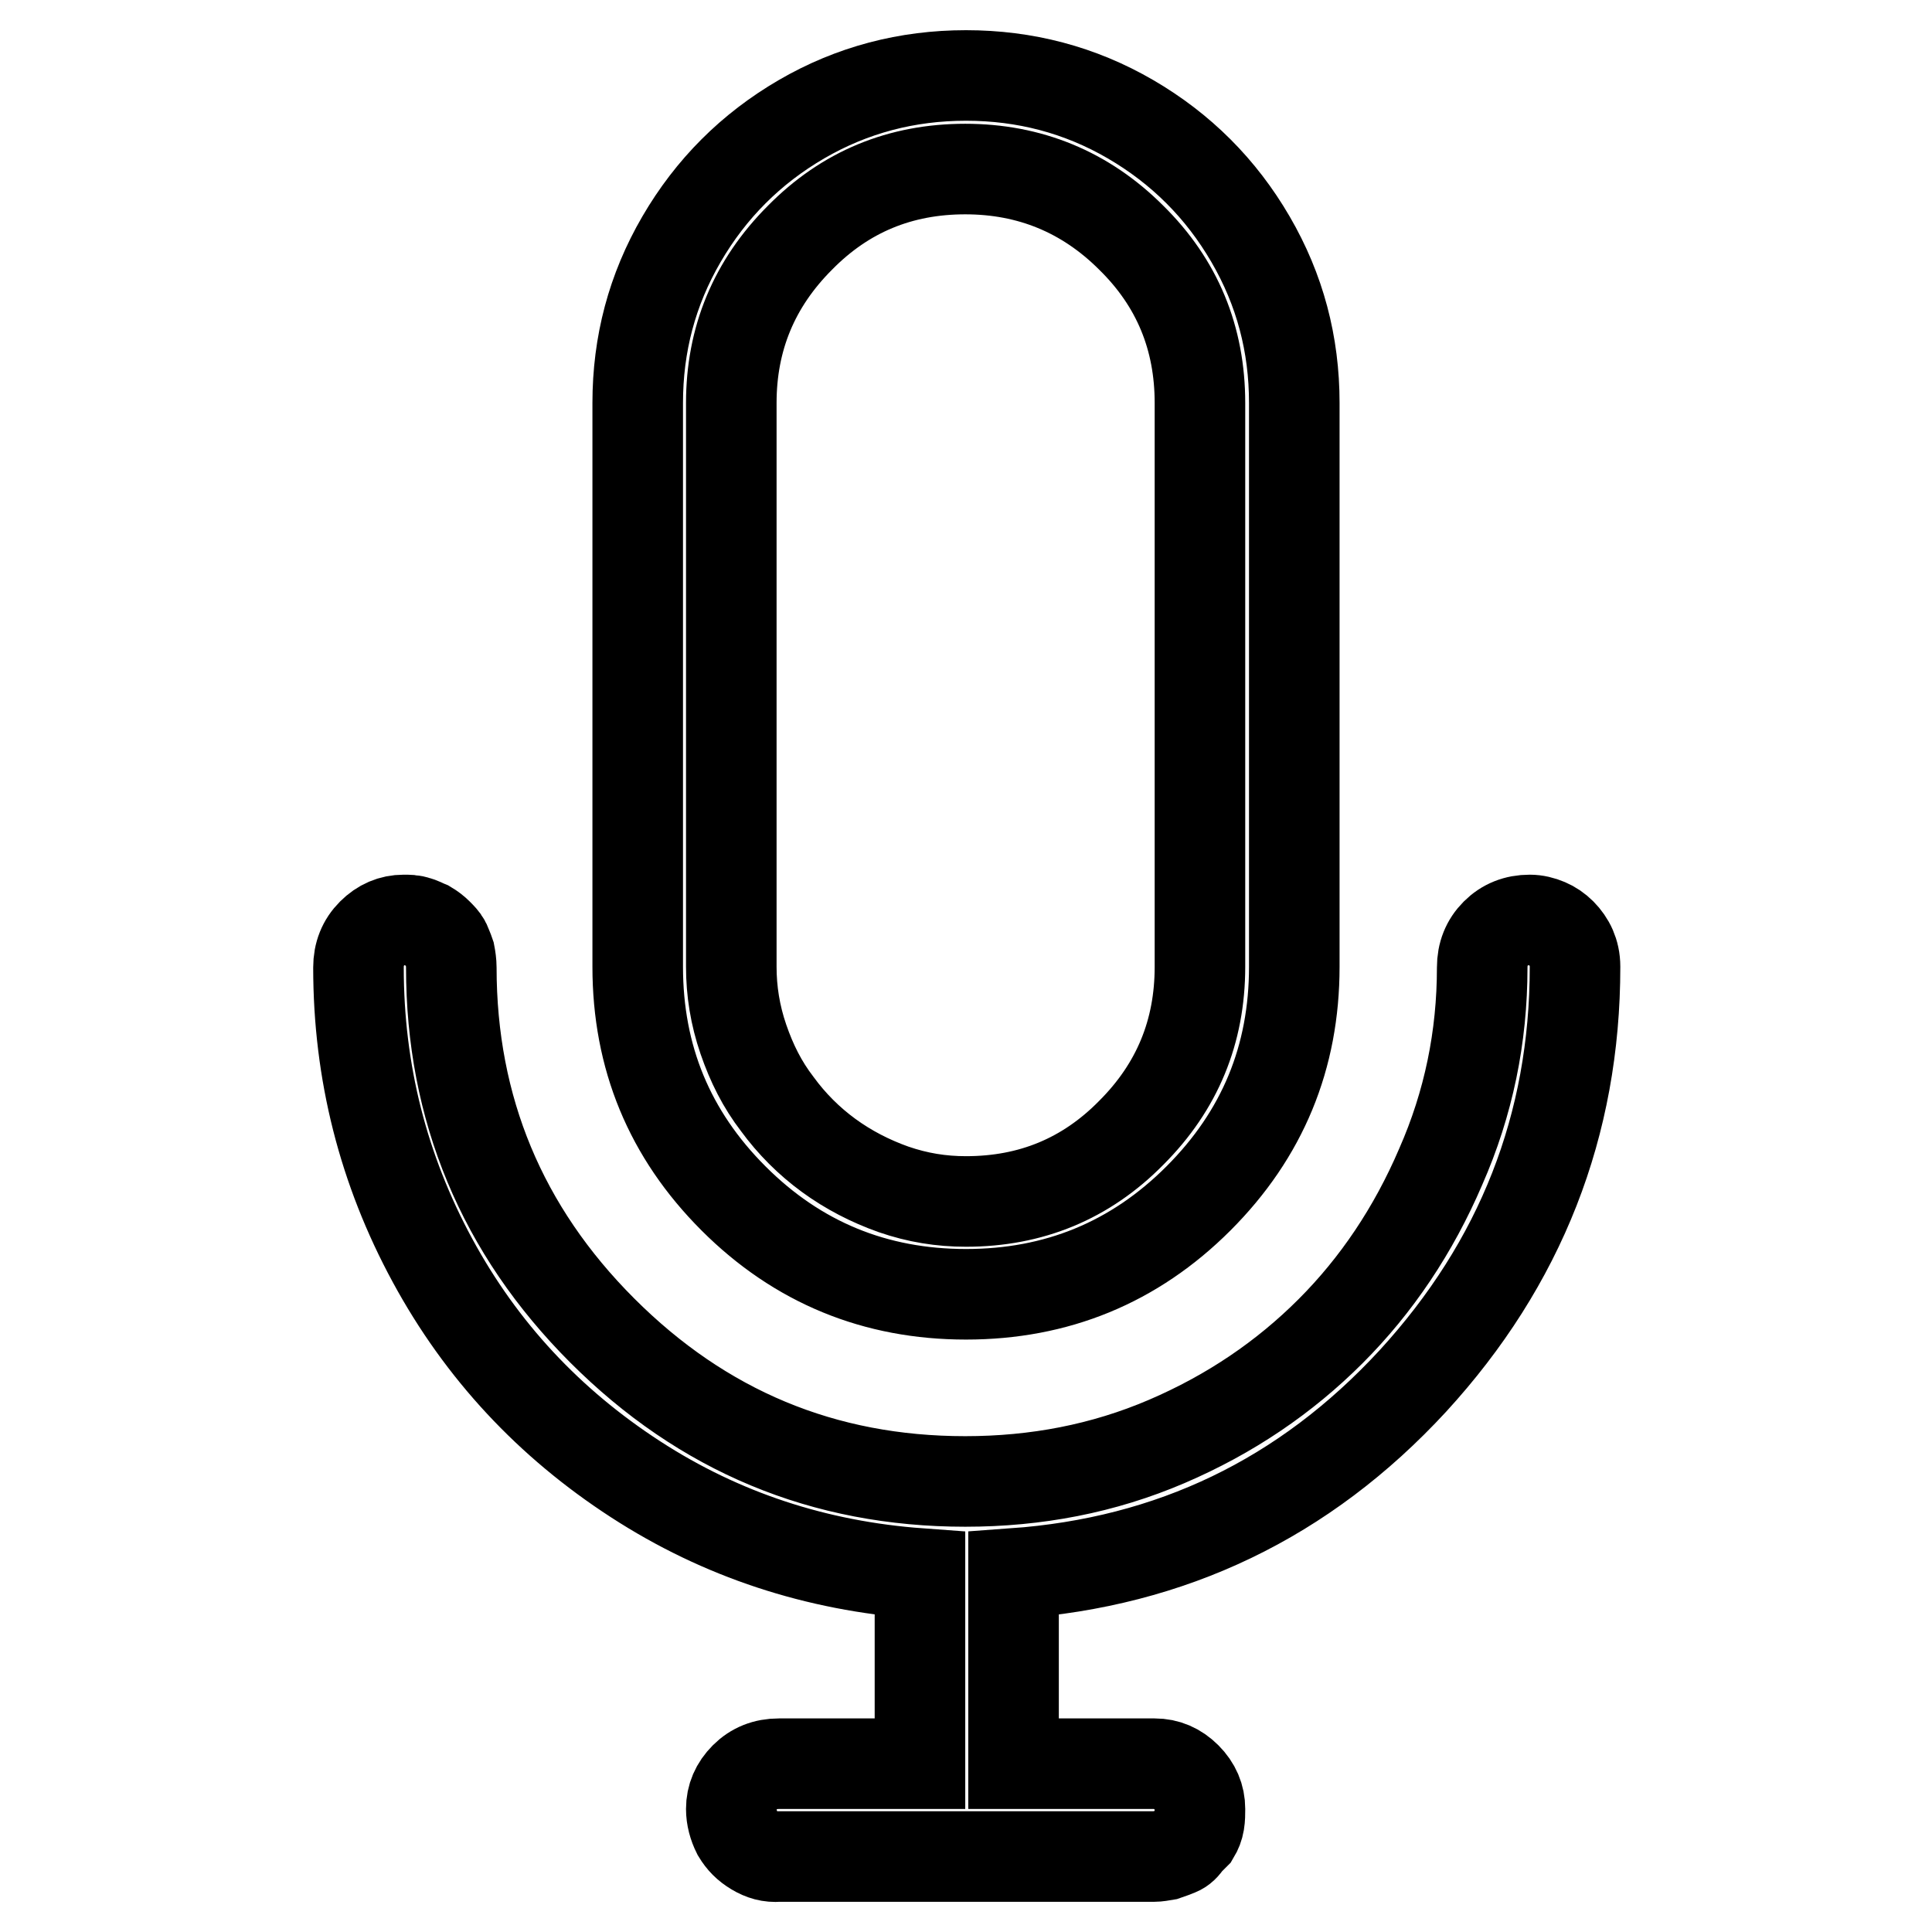<?xml version="1.0" encoding="utf-8"?>
<!-- Svg Vector Icons : http://www.onlinewebfonts.com/icon -->
<!DOCTYPE svg PUBLIC "-//W3C//DTD SVG 1.1//EN" "http://www.w3.org/Graphics/SVG/1.1/DTD/svg11.dtd">
<svg version="1.1" xmlns="http://www.w3.org/2000/svg" xmlns:xlink="http://www.w3.org/1999/xlink" x="0px" y="0px" viewBox="0 0 256 256" enable-background="new 0 0 256 256" xml:space="preserve">
<g> <path stroke-width="12" fill-opacity="0" stroke="#000000"  d="M128,171.5c-12,0-22.3-4.2-30.8-12.7c-8.5-8.5-12.7-18.7-12.7-30.7V53.4c0-7.8,1.9-15,5.8-21.7 s9.2-12,15.9-15.9c6.7-3.9,14-5.8,21.8-5.8s15.1,1.9,21.8,5.8s12,9.2,15.9,15.9c3.9,6.7,5.8,13.9,5.8,21.7v74.7 c0,12-4.2,22.2-12.7,30.7C150.3,167.3,140,171.5,128,171.5z M127.9,22.4c-8.6,0-15.9,3-21.9,9.1c-6.1,6.1-9.1,13.4-9.1,21.9v74.7 c0,3.2,0.5,6.4,1.6,9.6c1.1,3.2,2.5,6,4.5,8.6c1.9,2.6,4.2,4.9,6.8,6.8c2.6,1.9,5.5,3.4,8.6,4.5c3.2,1.1,6.3,1.6,9.6,1.6 c8.6,0,15.9-3,21.9-9.1c6.1-6.1,9.1-13.4,9.1-22V53.4c0-8.6-3-15.9-9.1-21.9C143.8,25.4,136.4,22.4,127.9,22.4L127.9,22.4z  M208.7,128.1c0-1-0.2-1.8-0.5-2.5c-0.3-0.7-0.8-1.4-1.3-1.9c-0.6-0.6-1.2-1-1.9-1.3c-0.7-0.3-1.5-0.5-2.3-0.5 c-1.8,0-3.3,0.6-4.5,1.8s-1.8,2.7-1.8,4.5c0,9.2-1.8,18-5.5,26.4c-3.6,8.4-8.5,15.7-14.6,21.8c-6.1,6.1-13.3,11-21.7,14.6 s-17.3,5.3-26.7,5.3c-18.8,0-34.8-6.7-48.1-20c-13.3-13.3-20-29.4-20-48.1c0-0.6-0.1-1.3-0.2-1.8c-0.2-0.6-0.4-1-0.6-1.5 c-0.2-0.4-0.6-0.8-1-1.2c-0.4-0.4-0.8-0.7-1.3-1c-0.5-0.2-1-0.5-1.5-0.6c-0.5-0.2-1.1-0.2-1.7-0.2c-1.6,0-3,0.6-4.2,1.8 s-1.8,2.7-1.8,4.5c0,13.9,3.3,26.8,9.8,38.8s15.5,21.6,26.9,29c11.4,7.4,24,11.5,37.7,12.5v25.2h-18.7c-1.8,0-3.3,0.6-4.5,1.8 s-1.8,2.6-1.8,4.2c0,1.1,0.3,2.2,0.8,3.2c0.6,1,1.3,1.7,2.3,2.3c1,0.6,2,0.9,3.2,0.8h49.7c0.5,0,1-0.1,1.6-0.2 c0.6-0.2,1.1-0.4,1.6-0.6c0.5-0.2,0.9-0.6,1.2-1.1l1-1c0.3-0.5,0.5-1,0.6-1.6c0.1-0.6,0.1-1.2,0.1-1.8c0-1.6-0.6-3-1.8-4.2 c-1.2-1.2-2.6-1.8-4.2-1.8h-18.7v-25.2c20.9-1.5,38.5-9.9,52.9-25.5C201.5,167.4,208.7,149.1,208.7,128.1L208.7,128.1z"/></g>
</svg>